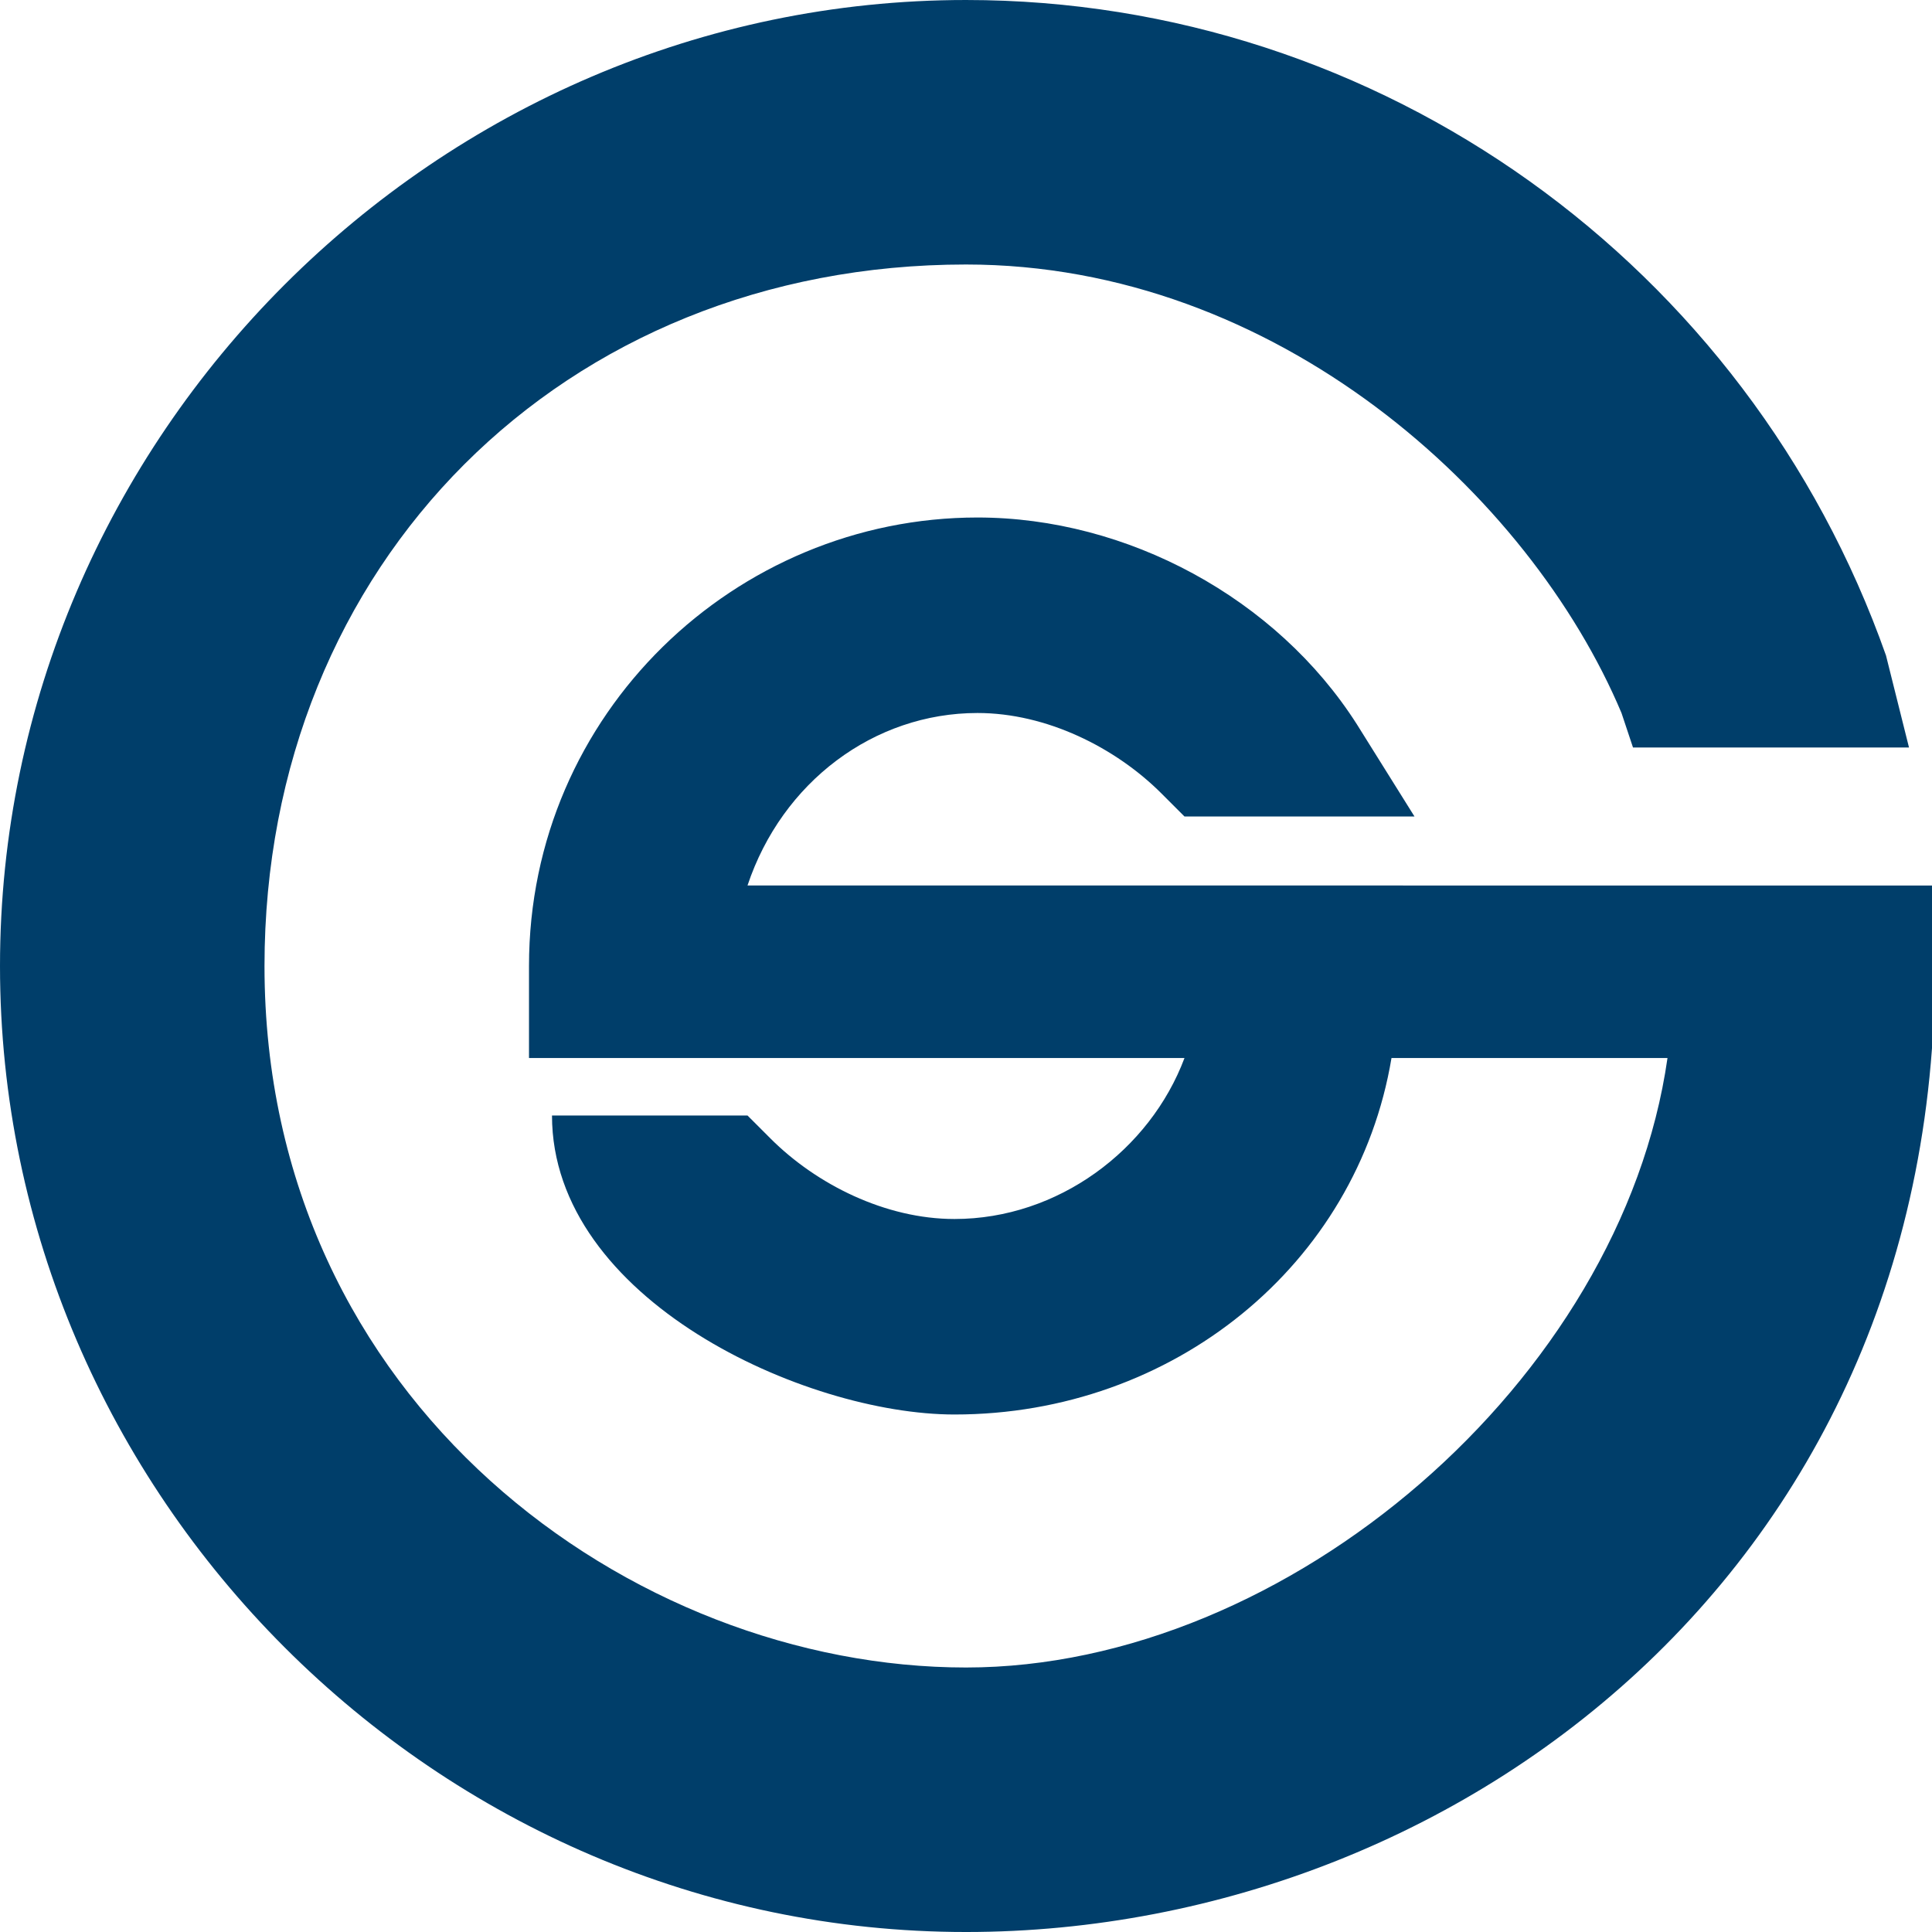 <svg xmlns="http://www.w3.org/2000/svg" xmlns:xlink="http://www.w3.org/1999/xlink" xmlns:xodm="http://www.corel.com/coreldraw/odm/2003" xml:space="preserve" width="50px" height="50px" style="shape-rendering:geometricPrecision; text-rendering:geometricPrecision; image-rendering:optimizeQuality; fill-rule:evenodd; clip-rule:evenodd" viewBox="0 0 1.68 1.68">
 <defs>
  <style type="text/css">
   <![CDATA[
    .fil0 {fill:#003E6A;fill-rule:nonzero}
   ]]>
  </style>
 </defs>
 <g id="Camada_x0020_1">
  <path class="fil0" d="M1.22 0.77l0 0 -0.18 0 0 0 -0.39 0c0.03,-0.09 0.11,-0.15 0.2,-0.15 0.06,0 0.12,0.03 0.16,0.07l0.02 0.02 0.2 0 -0.05 -0.08c-0.07,-0.11 -0.2,-0.18 -0.33,-0.18 -0.21,0 -0.39,0.17 -0.39,0.39 0,0.01 0,0.02 0,0.03l0 0.05 0.18 0 0 0 0.39 0c-0.03,0.08 -0.11,0.14 -0.2,0.14 -0.06,0 -0.12,-0.03 -0.16,-0.07l-0.02 -0.02 -0.17 0c0,0.16 0.22,0.26 0.35,0.26 0.19,0 0.35,-0.13 0.38,-0.31l0.24 0c-0.04,0.28 -0.33,0.53 -0.61,0.53 -0.29,0 -0.61,-0.23 -0.61,-0.61 0,-0.35 0.26,-0.61 0.61,-0.61 0.27,0 0.49,0.2 0.57,0.39l0.01 0.03 0.24 0 -0.02 -0.08c-0.12,-0.34 -0.44,-0.57 -0.8,-0.57 -0.46,0 -0.84,0.38 -0.84,0.84 0,0.46 0.38,0.84 0.84,0.84 0.44,0 0.88,-0.34 0.84,-0.91l-0.46 0z"></path>
 </g>
</svg>